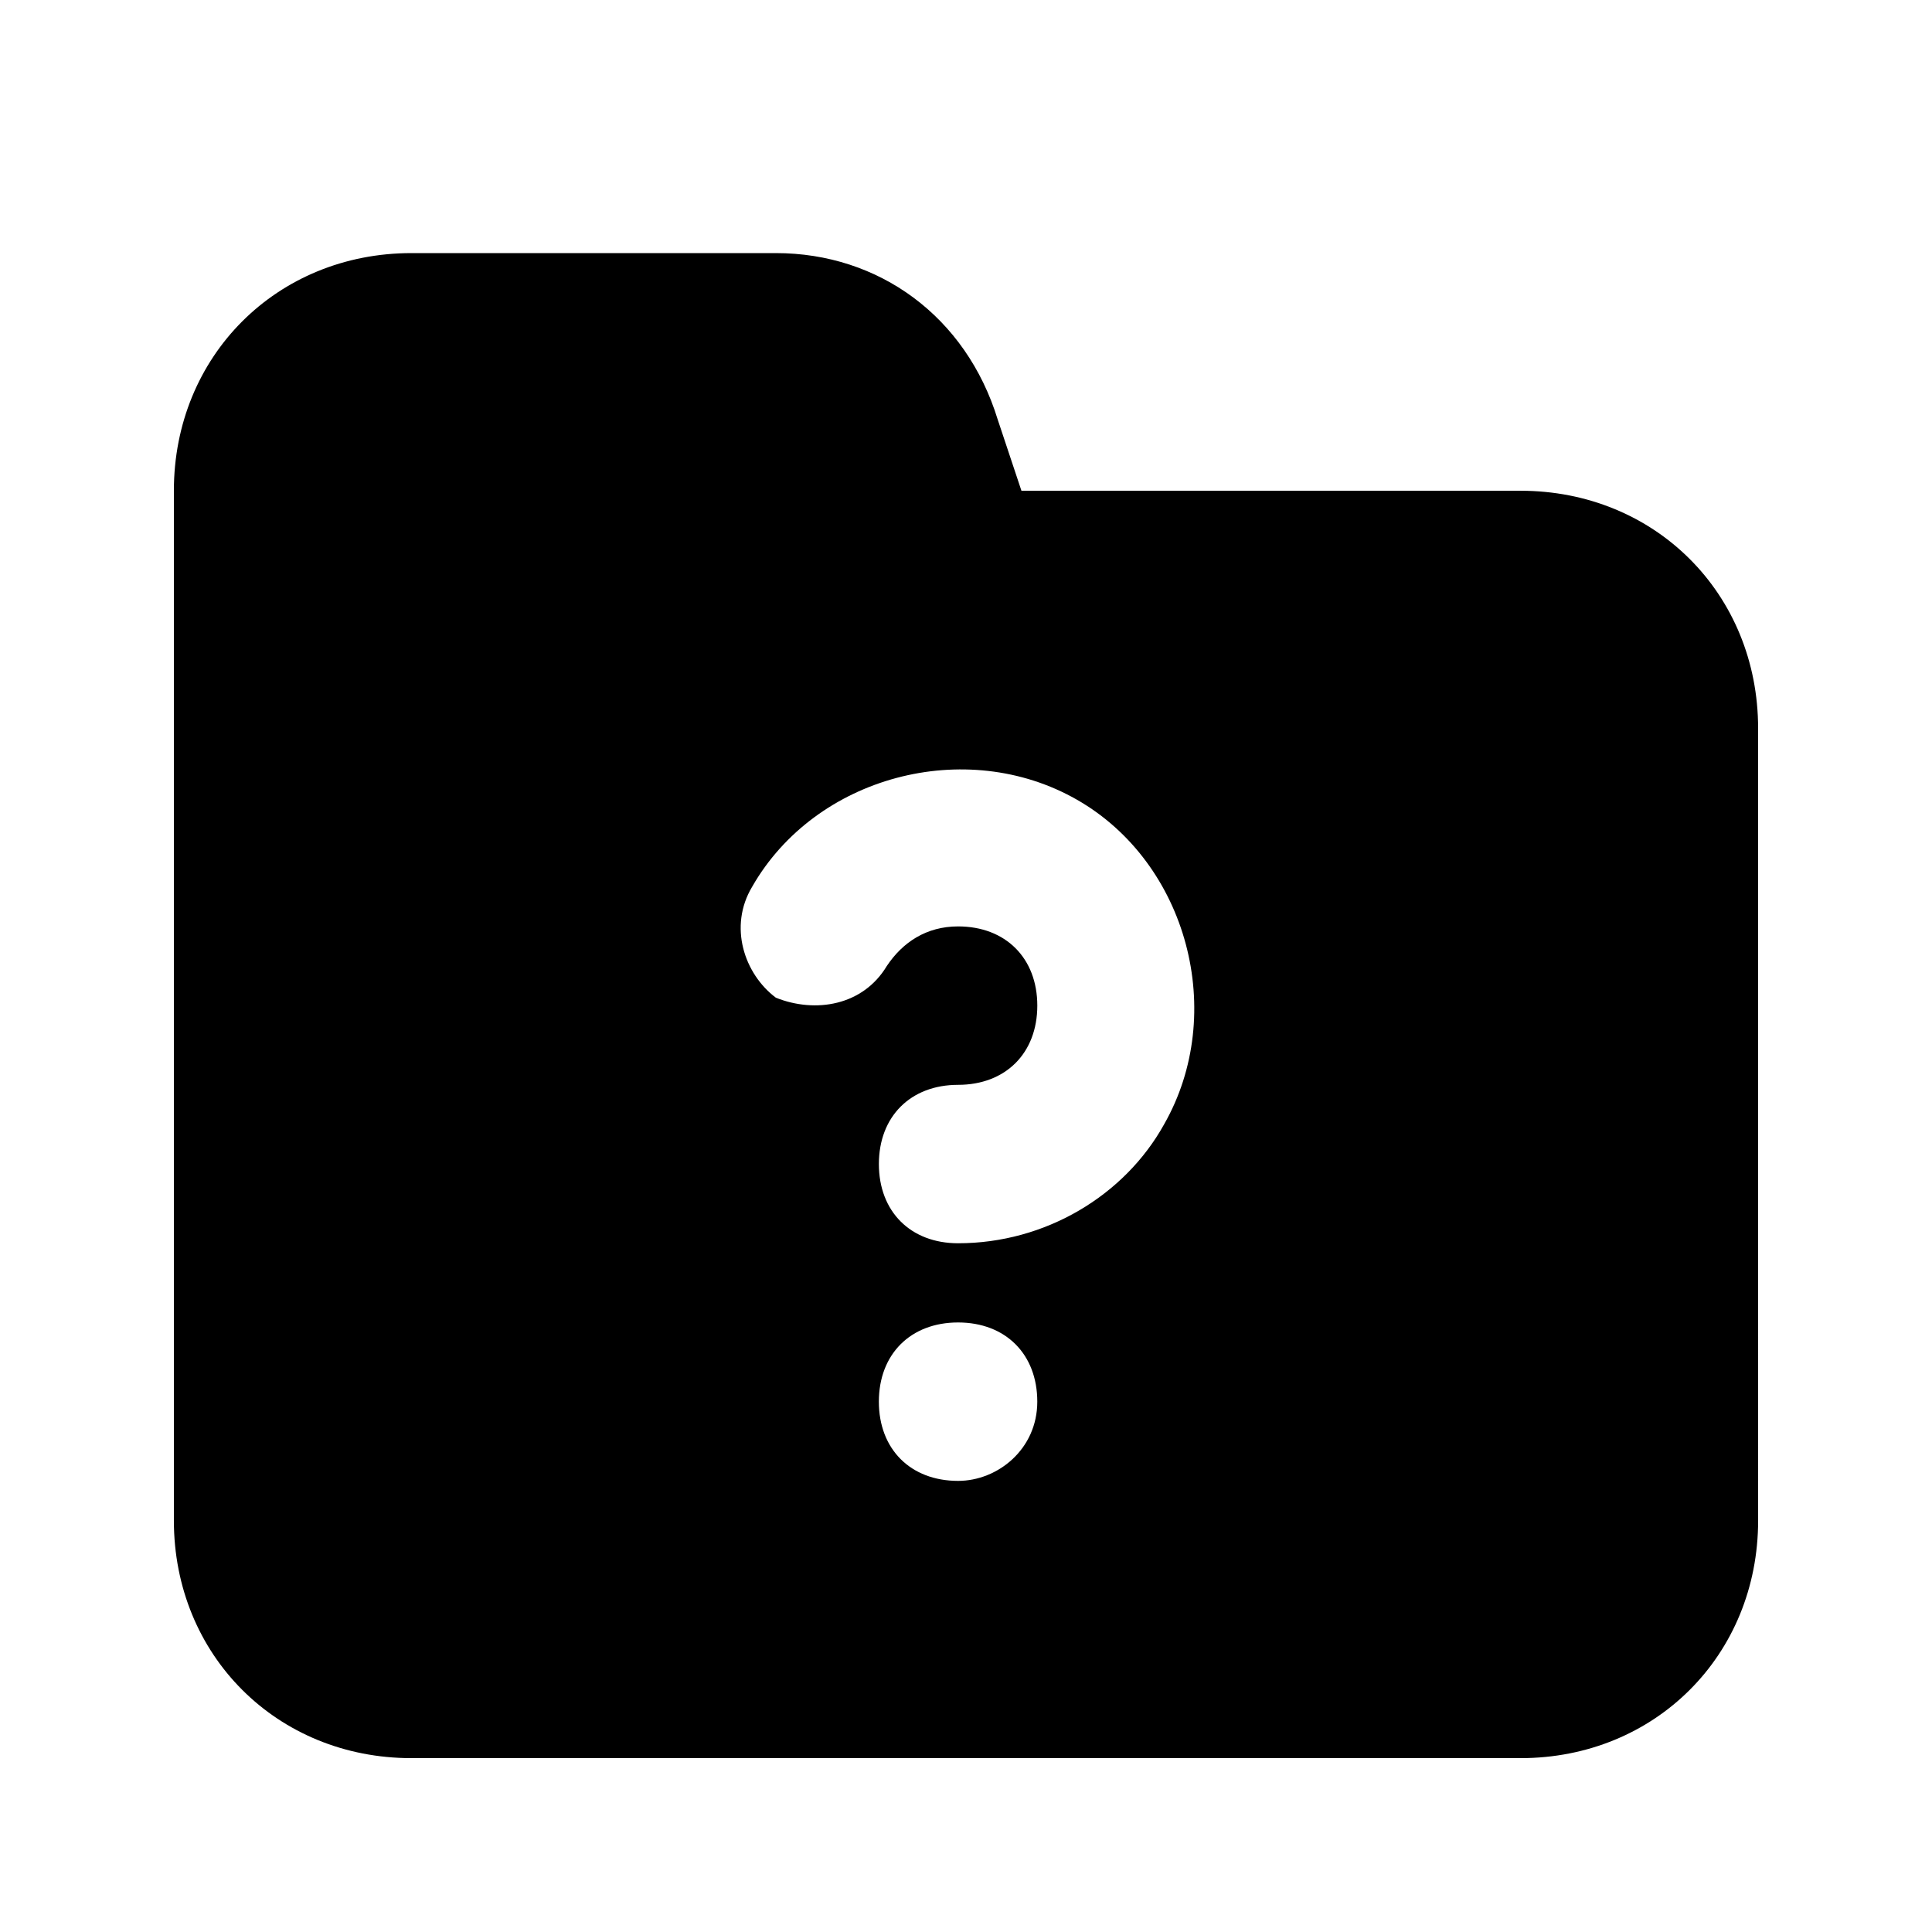 <?xml version="1.0" encoding="UTF-8"?>
<!-- Uploaded to: SVG Find, www.svgrepo.com, Generator: SVG Find Mixer Tools -->
<svg fill="#000000" width="800px" height="800px" version="1.1" viewBox="144 144 512 512" xmlns="http://www.w3.org/2000/svg">
 <path d="m546.94 274.05h-132.25l-6.297-18.895c-8.395-27.289-31.488-44.082-58.777-44.082h-96.562c-35.688 0-62.977 27.289-62.977 62.977v272.9c0 35.688 27.289 62.977 62.977 62.977h293.89c35.688 0 62.977-27.289 62.977-62.977l-0.004-209.92c0-35.688-27.289-62.977-62.977-62.977zm-149.04 262.4c-12.594 0-20.992-8.398-20.992-20.992s8.398-20.992 20.992-20.992 20.992 8.398 20.992 20.992c0 12.598-10.496 20.992-20.992 20.992zm54.582-94.461c-10.496 18.895-31.488 31.488-54.578 31.488-12.594 0-20.992-8.398-20.992-20.992s8.398-20.992 20.992-20.992 20.992-8.398 20.992-20.992-8.398-20.992-20.992-20.992c-8.398 0-14.695 4.199-18.895 10.496-6.297 10.496-18.895 12.594-29.391 8.398-8.395-6.301-12.594-18.895-6.297-29.391 16.793-29.391 56.68-39.887 86.066-23.09 29.391 16.789 39.887 56.676 23.094 86.066z"/>
</svg>